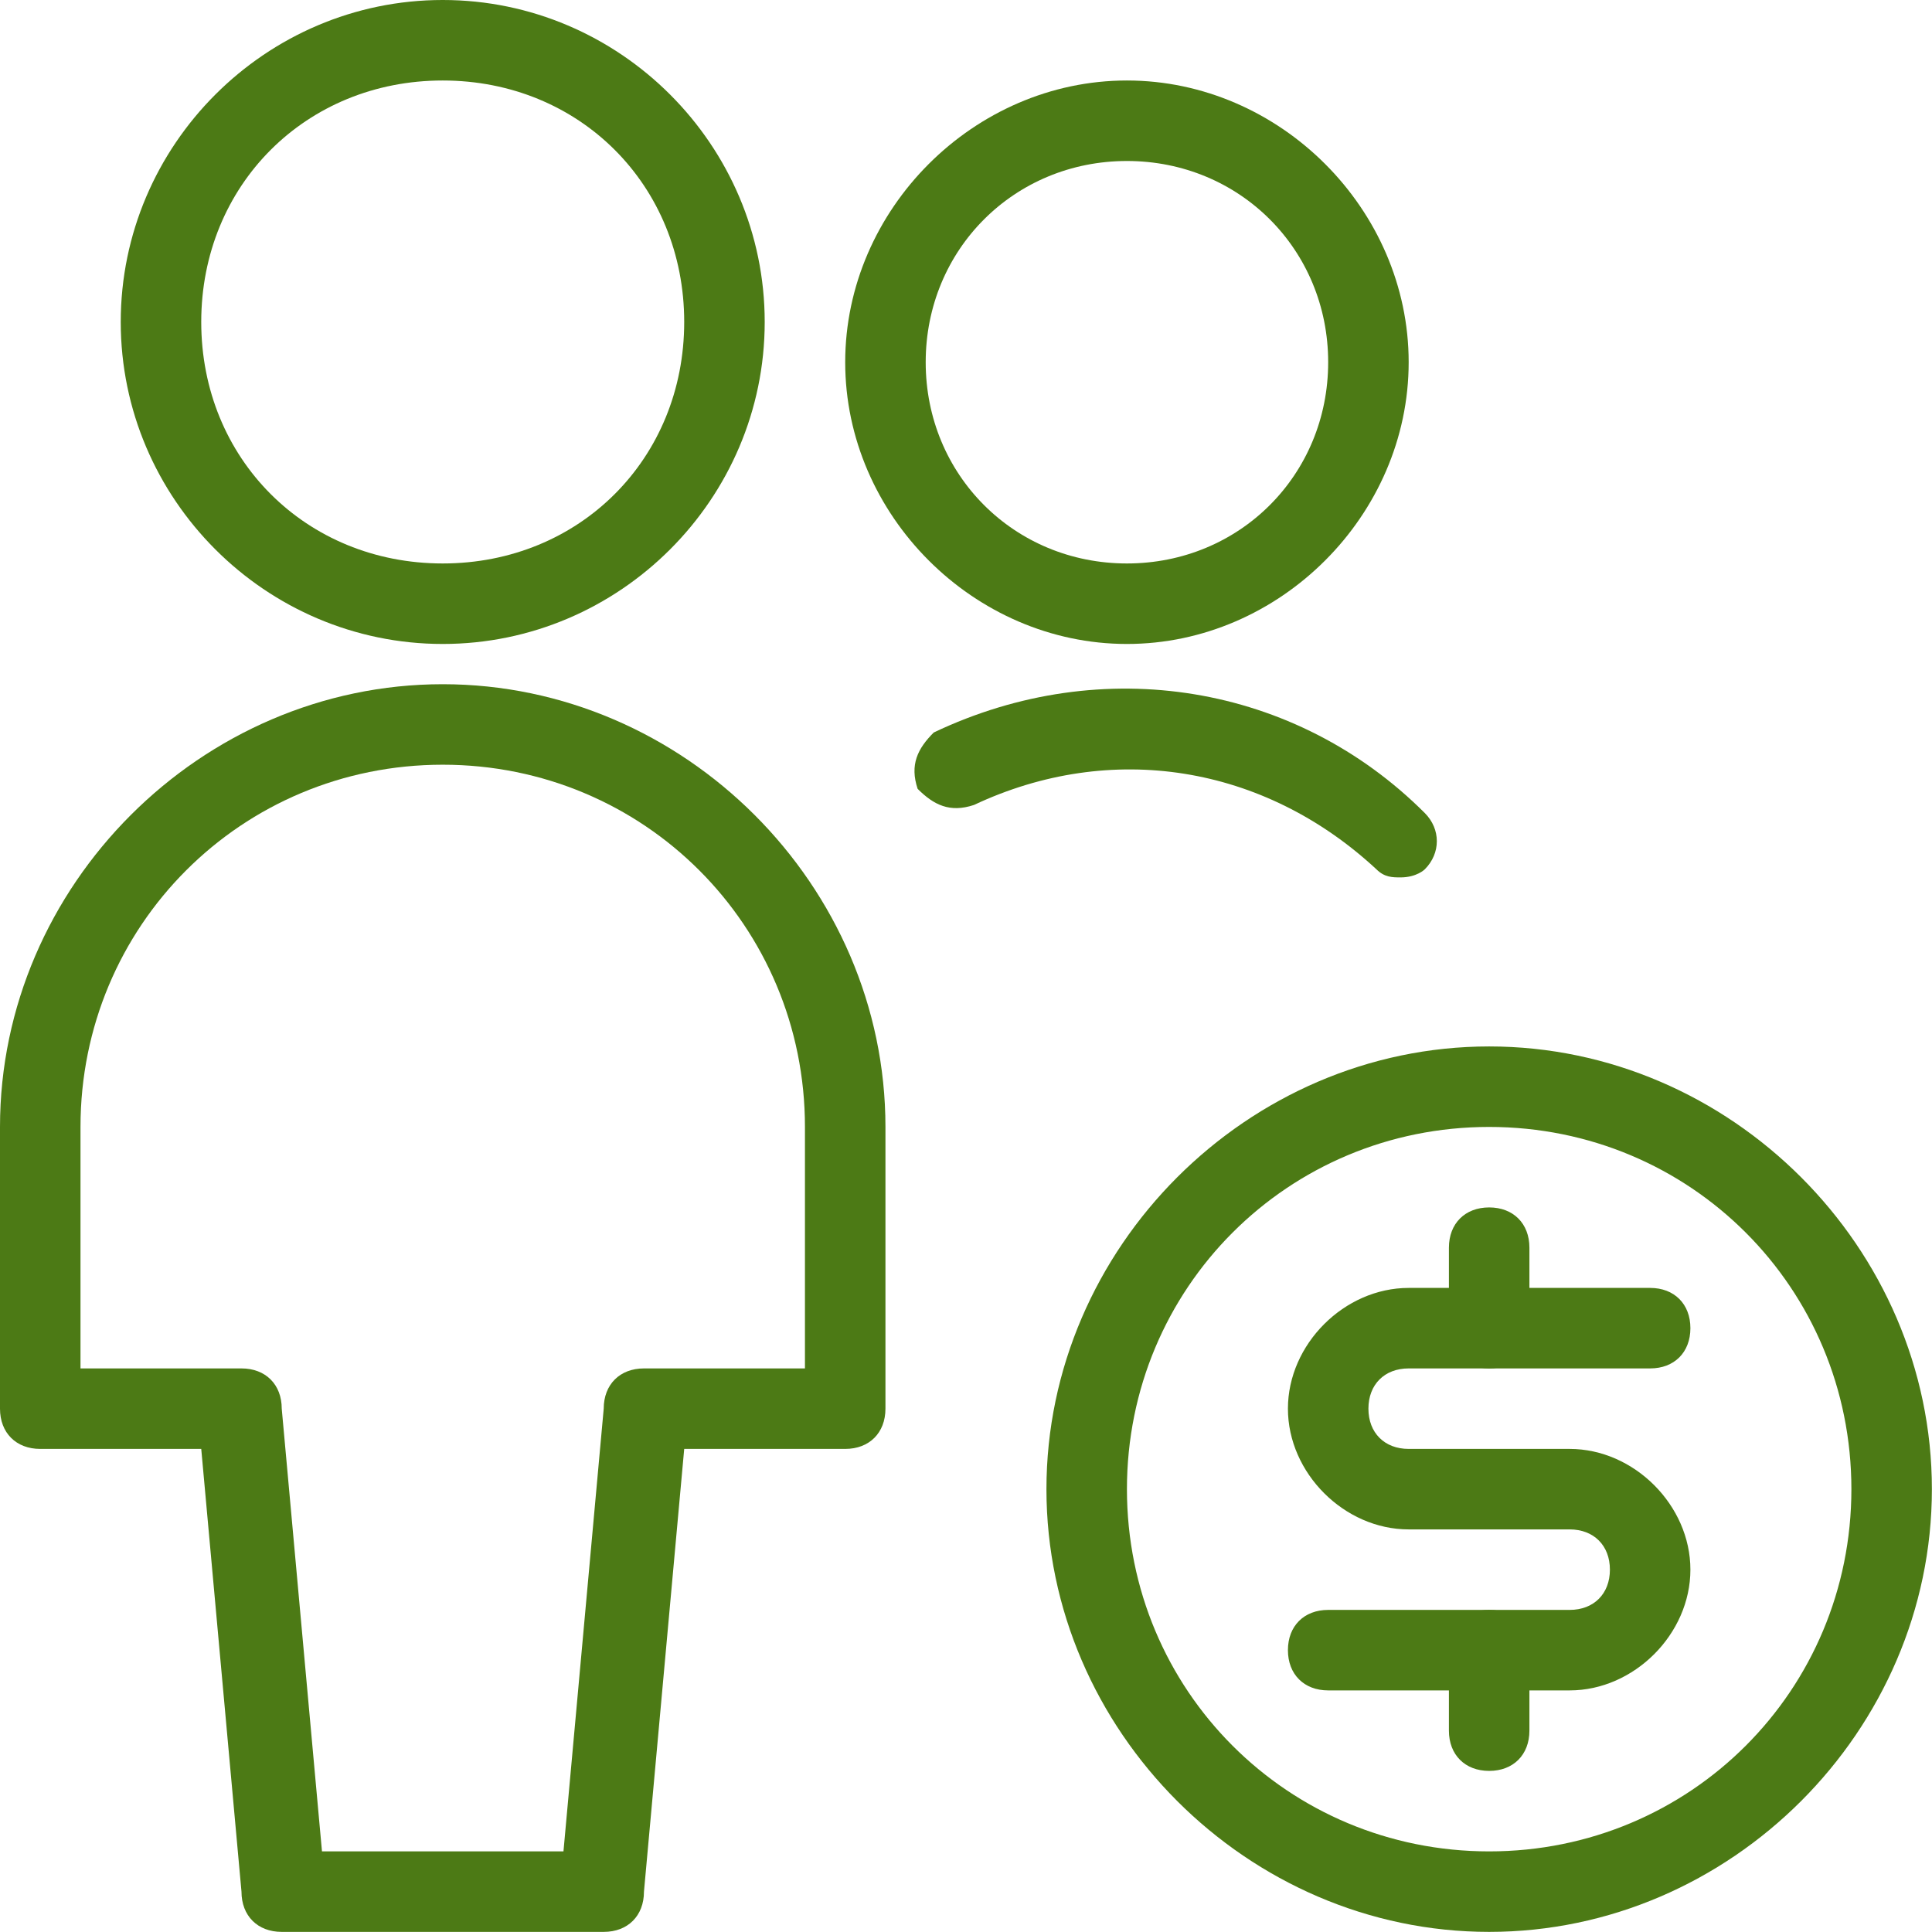 <?xml version="1.0" encoding="utf-8"?>
<!-- Generator: Adobe Illustrator 26.1.0, SVG Export Plug-In . SVG Version: 6.00 Build 0)  -->
<svg version="1.1" id="Layer_1" xmlns="http://www.w3.org/2000/svg" xmlns:xlink="http://www.w3.org/1999/xlink" x="0px" y="0px"
	 viewBox="0 0 140 140" style="enable-background:new 0 0 140 140;" xml:space="preserve">
<style type="text/css">
	.st0{fill:#4C7A15;}
</style>
<g transform="matrix(5.833,0,0,5.833,0,0)">
	<path class="st0" d="M7.5,24h-4C3.2,24,3,23.8,3,23.5L2.5,18h-2C0.2,18,0,17.8,0,17.5V14c0-3,2.5-5.5,5.5-5.5S11,11,11,14v3.5
		c0,0.3-0.2,0.5-0.5,0.5h-2L8,23.5C8,23.8,7.8,24,7.5,24z M4,23H7l0.5-5.5C7.5,17.2,7.7,17,8,17h2v-3c0-2.5-2-4.5-4.5-4.5
		C3,9.5,1,11.5,1,14v3h2c0.3,0,0.5,0.2,0.5,0.5L4,23z"/>
	<path class="st0" d="M5.5,8c-2.2,0-4-1.8-4-4c0-2.2,1.8-4,4-4c2.2,0,4,1.8,4,4C9.5,6.2,7.7,8,5.5,8z M5.5,1c-1.7,0-3,1.3-3,3
		c0,1.7,1.3,3,3,3c1.7,0,3-1.3,3-3C8.5,2.3,7.2,1,5.5,1z"/>
	<path class="st0" d="M17.4,10.9c-0.1,0-0.2,0-0.3-0.1c-1.4-1.3-3.3-1.6-5-0.8c-0.3,0.1-0.5,0-0.7-0.2c-0.1-0.3,0-0.5,0.2-0.7
		c2.1-1,4.5-0.6,6.1,1c0.2,0.2,0.2,0.5,0,0.7C17.7,10.8,17.6,10.9,17.4,10.9z"/>
	<path class="st0" d="M14,8c-1.9,0-3.5-1.6-3.5-3.5S12.1,1,14,1c1.9,0,3.5,1.6,3.5,3.5S15.9,8,14,8z M14,2c-1.4,0-2.5,1.1-2.5,2.5
		S12.6,7,14,7c1.4,0,2.5-1.1,2.5-2.5S15.4,2,14,2z"/>
	<path class="st0" d="M18.5,24c-3,0-5.5-2.5-5.5-5.5c0-3,2.5-5.5,5.5-5.5c3,0,5.5,2.5,5.5,5.5C24,21.5,21.5,24,18.5,24z M18.5,14
		C16,14,14,16,14,18.5c0,2.5,2,4.5,4.5,4.5c2.5,0,4.5-2,4.5-4.5C23,16,21,14,18.5,14z"/>
	<path class="st0" d="M18.5,22c-0.3,0-0.5-0.2-0.5-0.5v-1c0-0.3,0.2-0.5,0.5-0.5s0.5,0.2,0.5,0.5v1C19,21.8,18.8,22,18.5,22z"/>
	<path class="st0" d="M18.5,17c-0.3,0-0.5-0.2-0.5-0.5v-1c0-0.3,0.2-0.5,0.5-0.5s0.5,0.2,0.5,0.5v1C19,16.8,18.8,17,18.5,17z"/>
	<path class="st0" d="M19.5,21h-3c-0.3,0-0.5-0.2-0.5-0.5s0.2-0.5,0.5-0.5h3c0.3,0,0.5-0.2,0.5-0.5c0-0.3-0.2-0.5-0.5-0.5h-2
		c-0.8,0-1.5-0.7-1.5-1.5c0-0.8,0.7-1.5,1.5-1.5h3c0.3,0,0.5,0.2,0.5,0.5c0,0.3-0.2,0.5-0.5,0.5h-3c-0.3,0-0.5,0.2-0.5,0.5
		c0,0.3,0.2,0.5,0.5,0.5h2c0.8,0,1.5,0.7,1.5,1.5C21,20.3,20.3,21,19.5,21z"/>
</g>
</svg>
